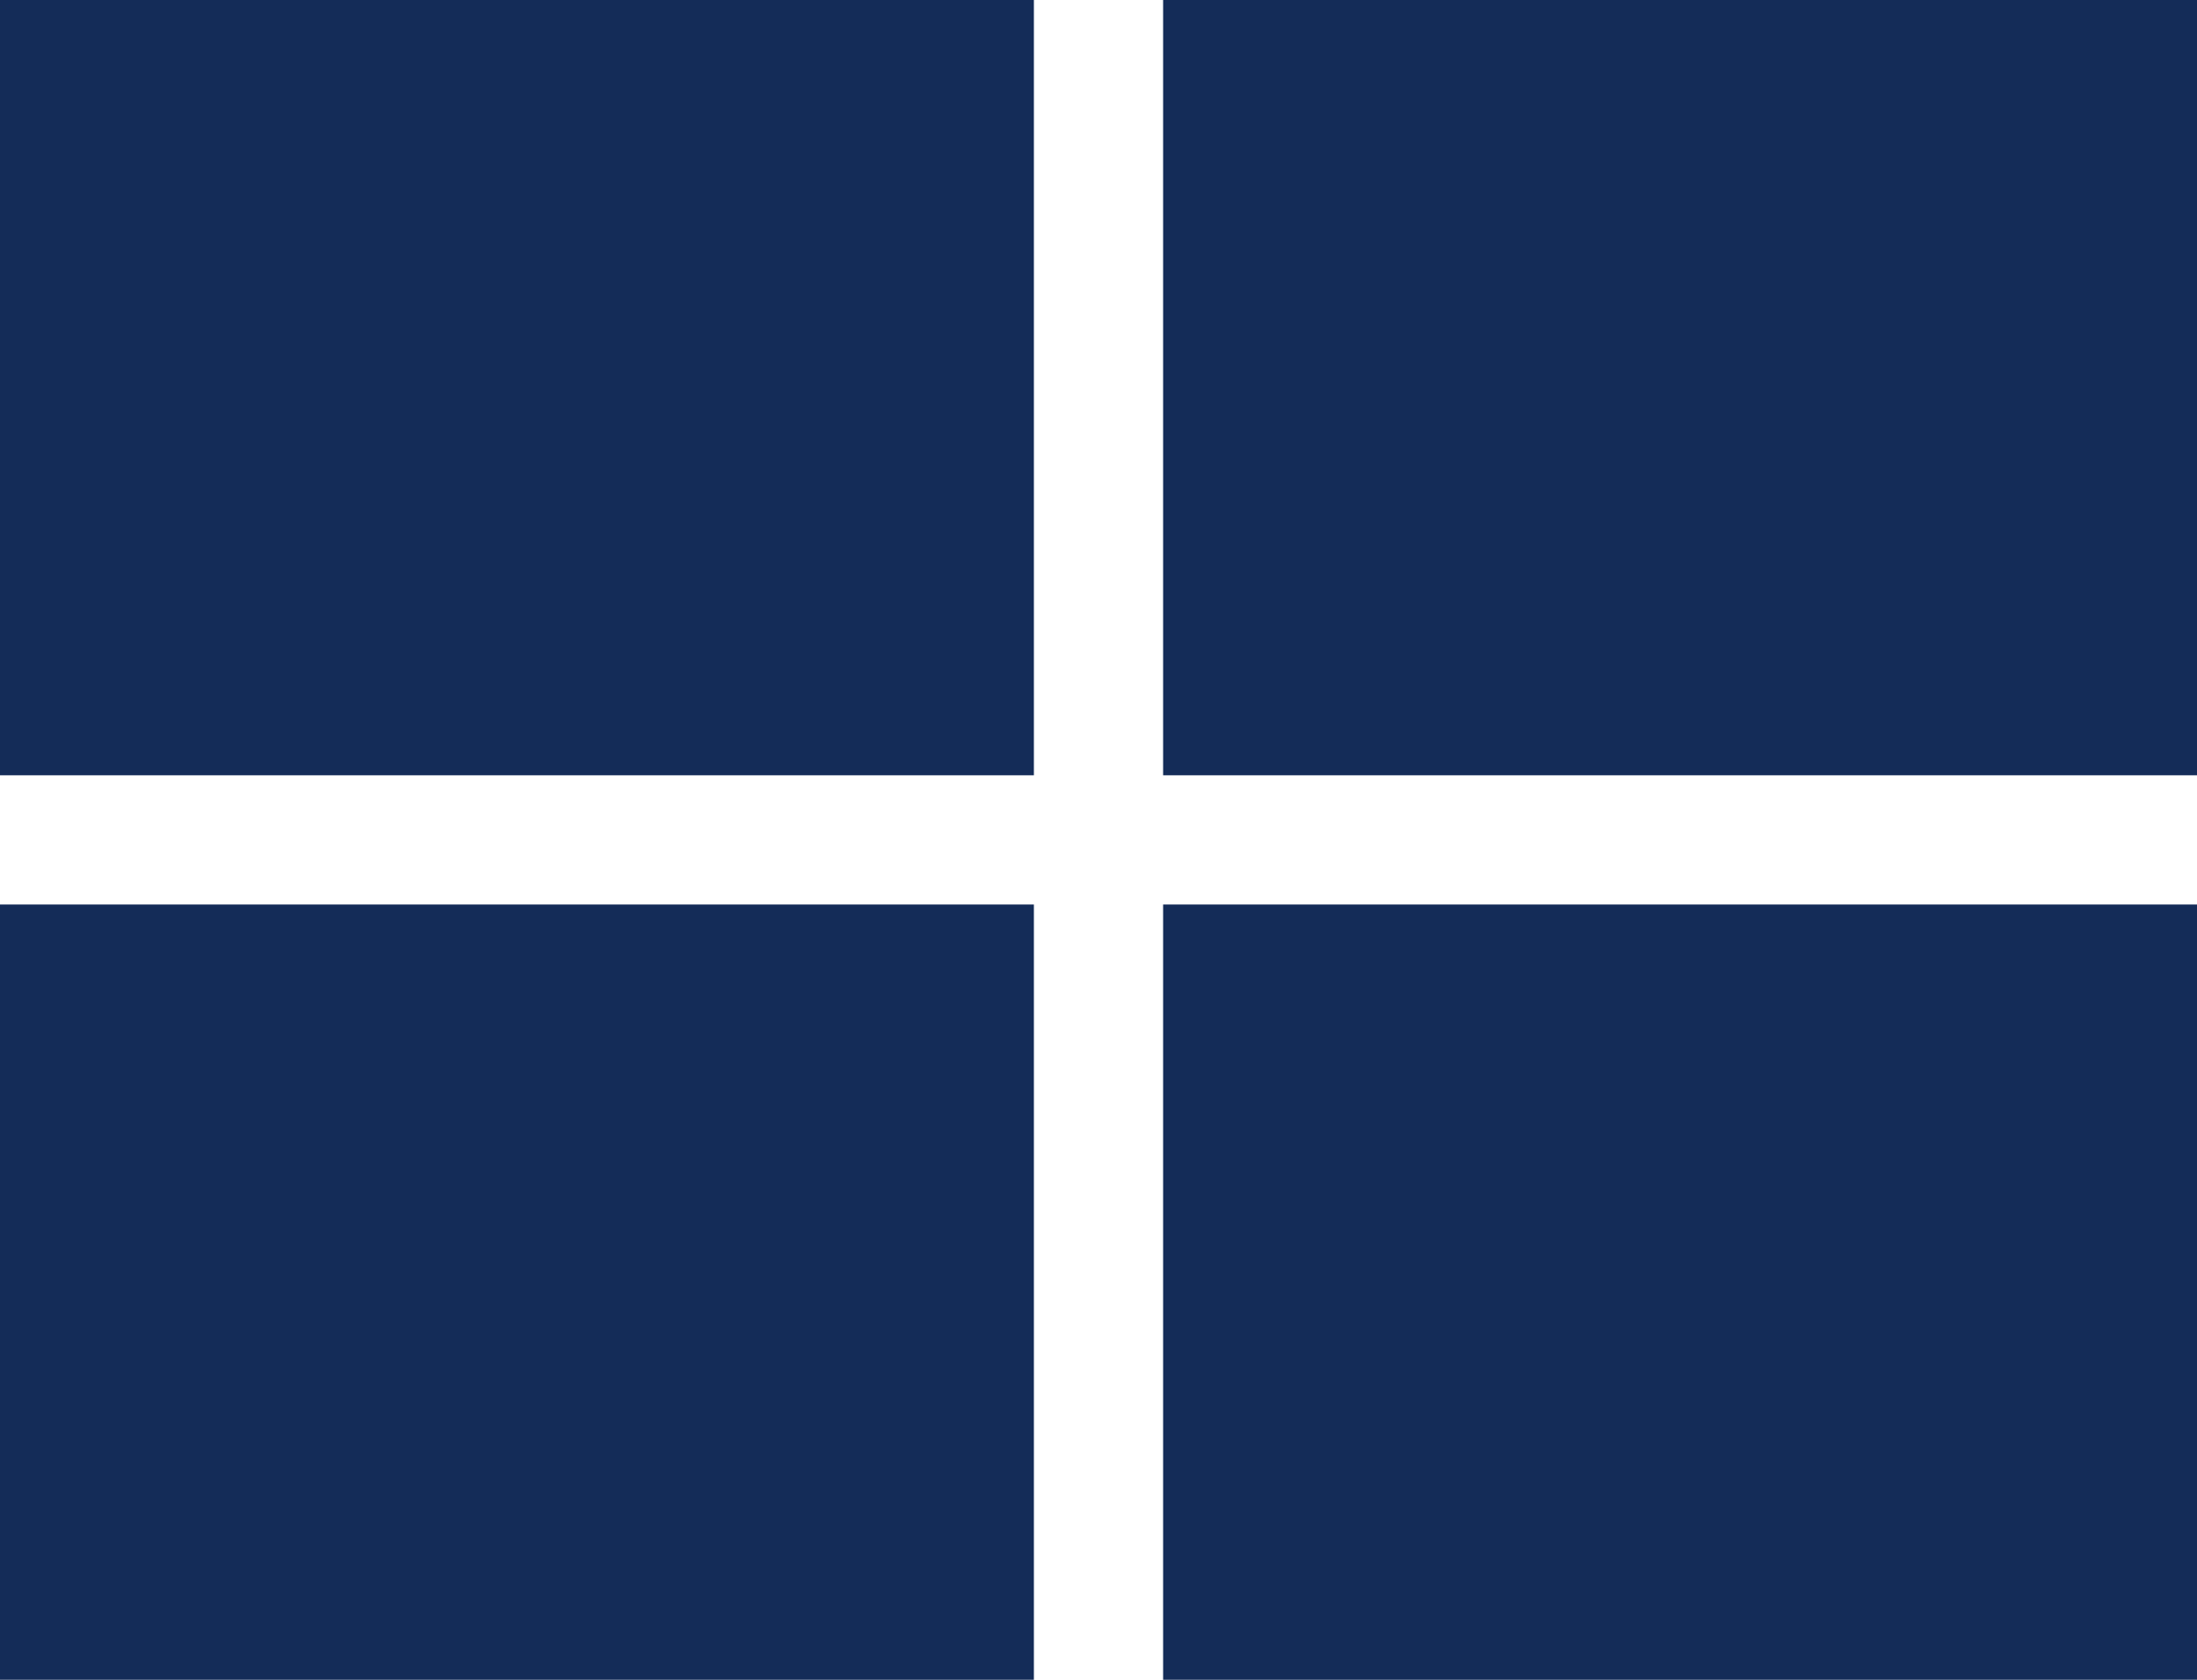 <svg xmlns="http://www.w3.org/2000/svg" width="17" height="13" viewBox="0 0 17 13">
  <g id="Group_2250" data-name="Group 2250" transform="translate(-250 -16)">
    <g id="Group_2247" data-name="Group 2247">
      <g id="Group_2244" data-name="Group 2244" transform="translate(0 1.577)">
        <g id="Group_2242" data-name="Group 2242" transform="translate(250 14)">
          <rect id="Rectangle_3774" data-name="Rectangle 3774" width="8" height="6" transform="translate(0 7.423)" fill="#142c58"/>
          <rect id="Rectangle_3776" data-name="Rectangle 3776" width="8" height="6" transform="translate(9 7.423)" fill="#142c58"/>
          <rect id="Rectangle_3775" data-name="Rectangle 3775" width="8" height="6" transform="translate(0 0.423)" fill="#142c58"/>
          <rect id="Rectangle_3777" data-name="Rectangle 3777" width="8" height="6" transform="translate(9 0.423)" fill="#142c58"/>
        </g>
      </g>
    </g>
  </g>
</svg>
